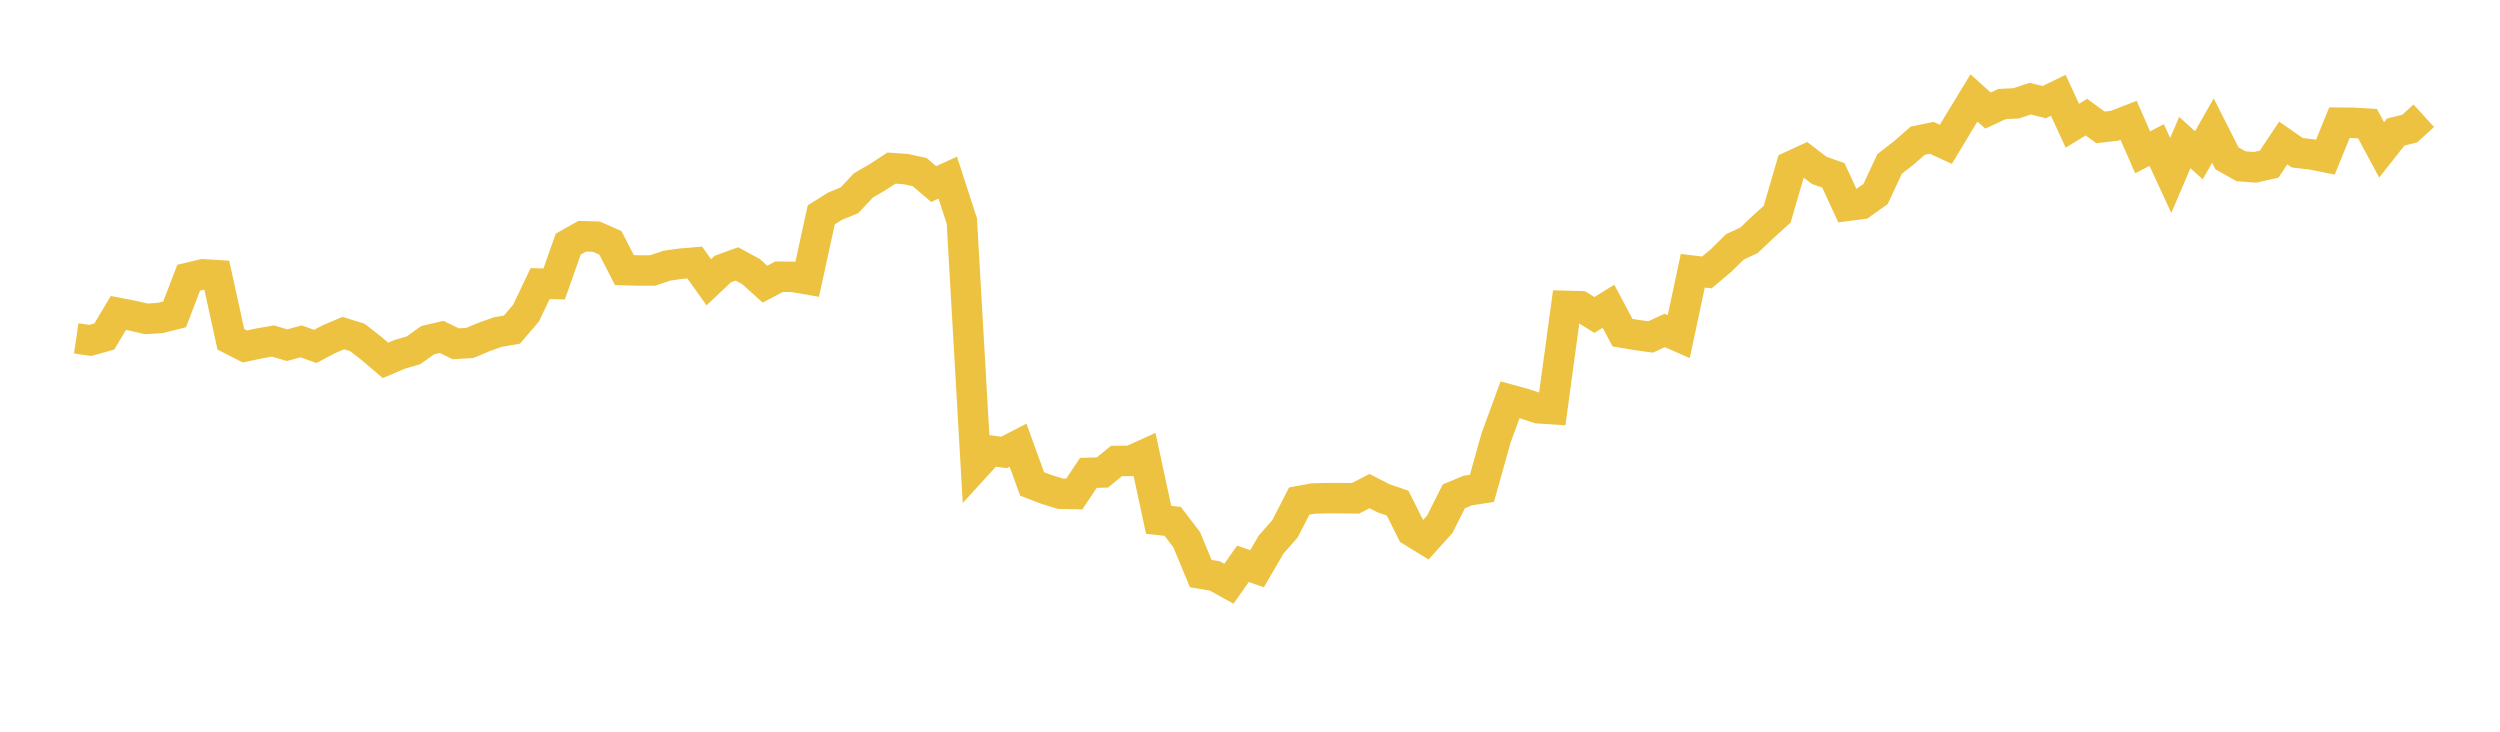 <svg width="164" height="48" xmlns="http://www.w3.org/2000/svg" xmlns:xlink="http://www.w3.org/1999/xlink"><path fill="none" stroke="rgb(237,194,64)" stroke-width="2" d="M5,22.197L5.922,22.333L6.844,22.074L7.766,20.53L8.689,20.708L9.611,20.921L10.533,20.856L11.455,20.624L12.377,18.219L13.299,17.997L14.222,18.054L15.144,22.258L16.066,22.728L16.988,22.53L17.91,22.372L18.832,22.644L19.754,22.394L20.677,22.724L21.599,22.242L22.521,21.85L23.443,22.134L24.365,22.854L25.287,23.641L26.21,23.247L27.132,22.977L28.054,22.316L28.976,22.103L29.898,22.552L30.82,22.498L31.743,22.108L32.665,21.781L33.587,21.621L34.509,20.537L35.431,18.605L36.353,18.628L37.275,16.015L38.198,15.495L39.12,15.524L40.042,15.932L40.964,17.721L41.886,17.745L42.808,17.745L43.731,17.43L44.653,17.3L45.575,17.222L46.497,18.516L47.419,17.646L48.341,17.312L49.263,17.812L50.186,18.641L51.108,18.152L52.03,18.163L52.952,18.322L53.874,14.095L54.796,13.517L55.719,13.143L56.641,12.162L57.563,11.626L58.485,11.026L59.407,11.09L60.329,11.289L61.251,12.075L62.174,11.652L63.096,14.495L64.018,30.569L64.94,29.56L65.862,29.68L66.784,29.202L67.707,31.747L68.629,32.1L69.551,32.387L70.473,32.406L71.395,31.022L72.317,30.994L73.24,30.241L74.162,30.235L75.084,29.818L76.006,34.102L76.928,34.201L77.85,35.409L78.772,37.63L79.695,37.783L80.617,38.294L81.539,36.983L82.461,37.307L83.383,35.727L84.305,34.674L85.228,32.87L86.15,32.701L87.072,32.679L87.994,32.679L88.916,32.692L89.838,32.215L90.76,32.688L91.683,33.005L92.605,34.847L93.527,35.415L94.449,34.395L95.371,32.557L96.293,32.176L97.216,32.035L98.138,28.743L99.06,26.225L99.982,26.478L100.904,26.781L101.826,26.842L102.749,20.066L103.671,20.09L104.593,20.661L105.515,20.09L106.437,21.823L107.359,21.977L108.281,22.103L109.204,21.677L110.126,22.082L111.048,17.761L111.97,17.873L112.892,17.098L113.814,16.192L114.737,15.763L115.659,14.885L116.581,14.054L117.503,10.898L118.425,10.474L119.347,11.18L120.269,11.502L121.192,13.5L122.114,13.382L123.036,12.729L123.958,10.753L124.88,10.039L125.802,9.231L126.725,9.041L127.647,9.468L128.569,7.937L129.491,6.425L130.413,7.253L131.335,6.825L132.257,6.779L133.18,6.473L134.102,6.7L135.024,6.252L135.946,8.248L136.868,7.684L137.79,8.356L138.713,8.25L139.635,7.892L140.557,9.99L141.479,9.515L142.401,11.51L143.323,9.35L144.246,10.185L145.168,8.566L146.09,10.387L147.012,10.905L147.934,10.976L148.856,10.767L149.778,9.382L150.701,10.021L151.623,10.125L152.545,10.31L153.467,8.049L154.389,8.059L155.311,8.113L156.234,9.832L157.156,8.664L158.078,8.434L159,7.592"></path></svg>